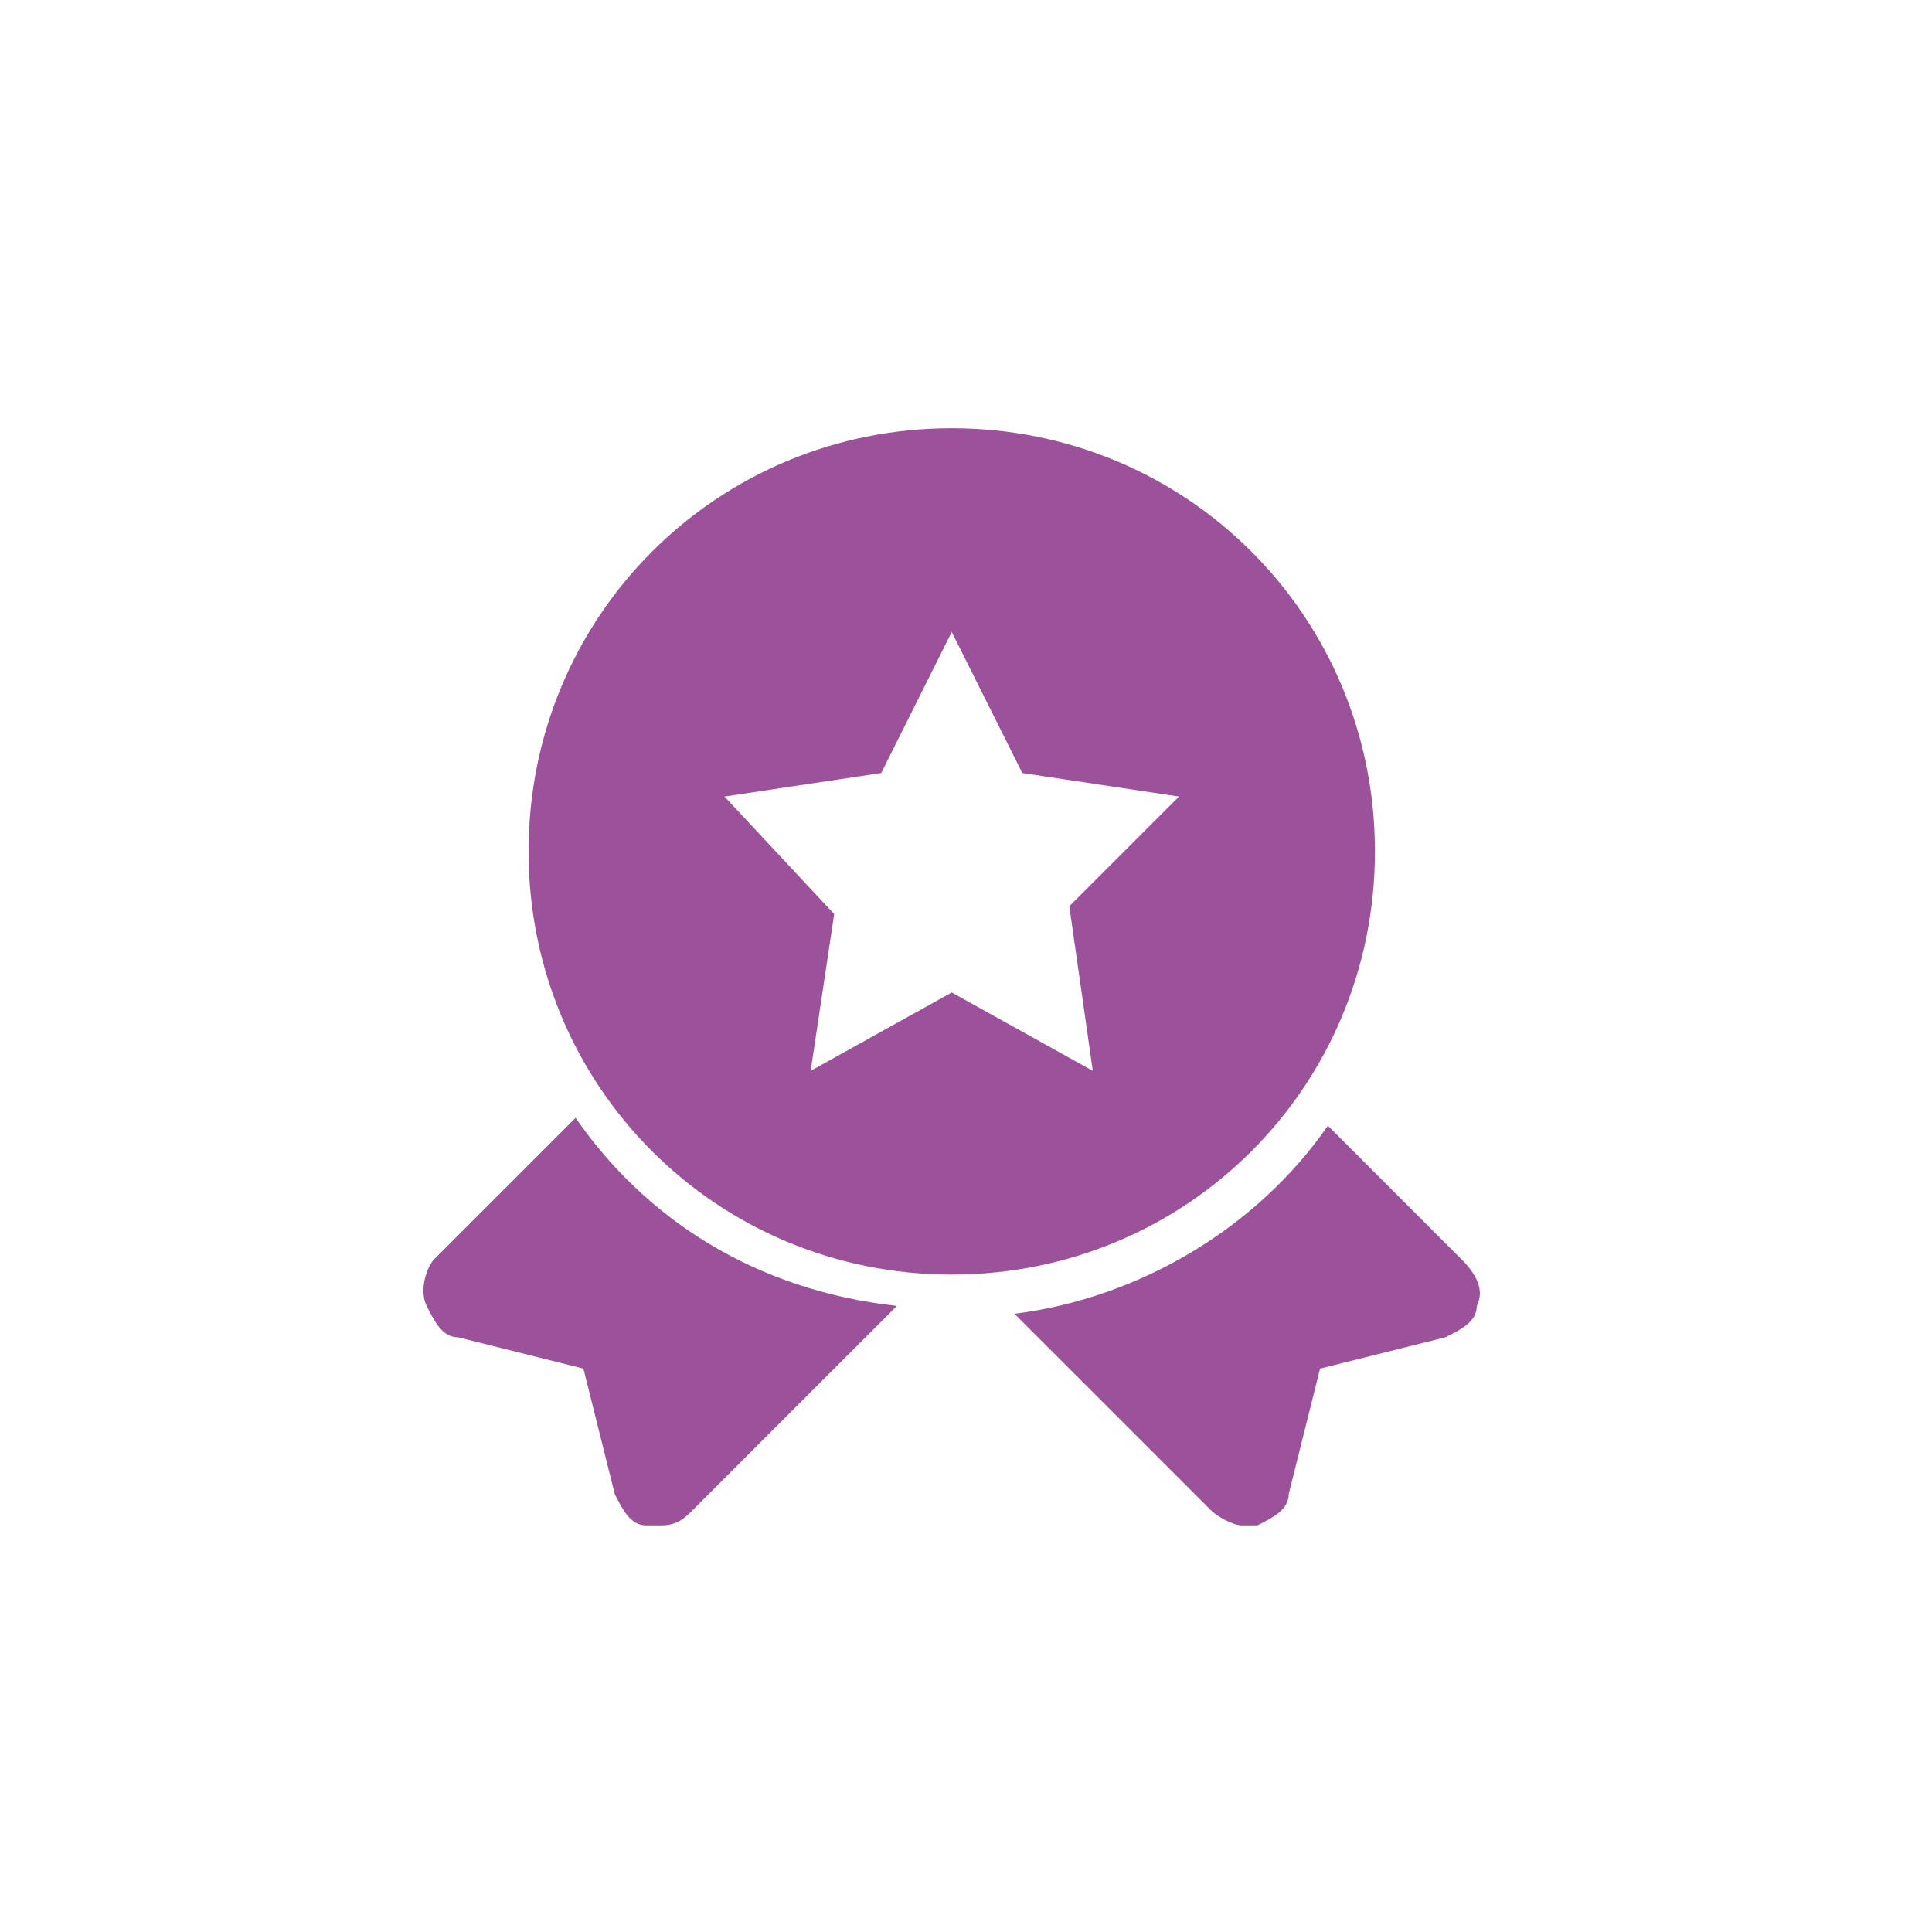 <?xml version="1.0" encoding="utf-8"?>
<!-- Generator: Adobe Illustrator 16.0.0, SVG Export Plug-In . SVG Version: 6.00 Build 0)  -->
<!DOCTYPE svg PUBLIC "-//W3C//DTD SVG 1.1//EN" "http://www.w3.org/Graphics/SVG/1.1/DTD/svg11.dtd">
<svg version="1.1" id="图层_1" xmlns="http://www.w3.org/2000/svg" xmlns:xlink="http://www.w3.org/1999/xlink" x="0px" y="0px"
	 width="200px" height="200px" viewBox="0 0 200 200" enable-background="new 0 0 200 200" xml:space="preserve">
<path fill="#9C519B" d="M59.584,115.719l-14.603,14.604c-0.812,0.811-1.623,3.245-0.812,4.867c0.812,1.621,1.624,3.245,3.245,3.245
	l12.98,3.243l3.245,12.98c0.812,1.621,1.624,3.245,3.245,3.245h1.622c1.624,0,2.434-0.811,3.246-1.624l21.092-21.09
	C78.243,133.568,66.885,126.266,59.584,115.719z M151.254,130.323l-13.79-13.791c-7.302,10.545-19.47,17.845-32.45,19.469
	l20.281,20.279c0.813,0.813,2.434,1.624,3.246,1.624h1.621c1.622-0.811,3.246-1.624,3.246-3.245l3.245-12.98l12.979-3.243
	c1.622-0.813,3.247-1.624,3.247-3.245C153.689,133.568,152.879,131.944,151.254,130.323L151.254,130.323z"/>
<path fill="#9C519B" d="M98.523,44.33c-24.337,0-43.807,19.47-43.807,43.807c0,24.337,19.47,43.808,43.807,43.808
	c24.338,0,43.809-19.471,43.809-43.808C142.332,63.799,122.861,44.33,98.523,44.33z M113.126,110.853l-14.603-8.113l-14.602,8.113
	l2.434-16.225L74.998,82.458l16.225-2.434l7.301-14.603l7.302,14.603l16.225,2.434l-11.357,11.357L113.126,110.853L113.126,110.853z
	"/>
</svg>
